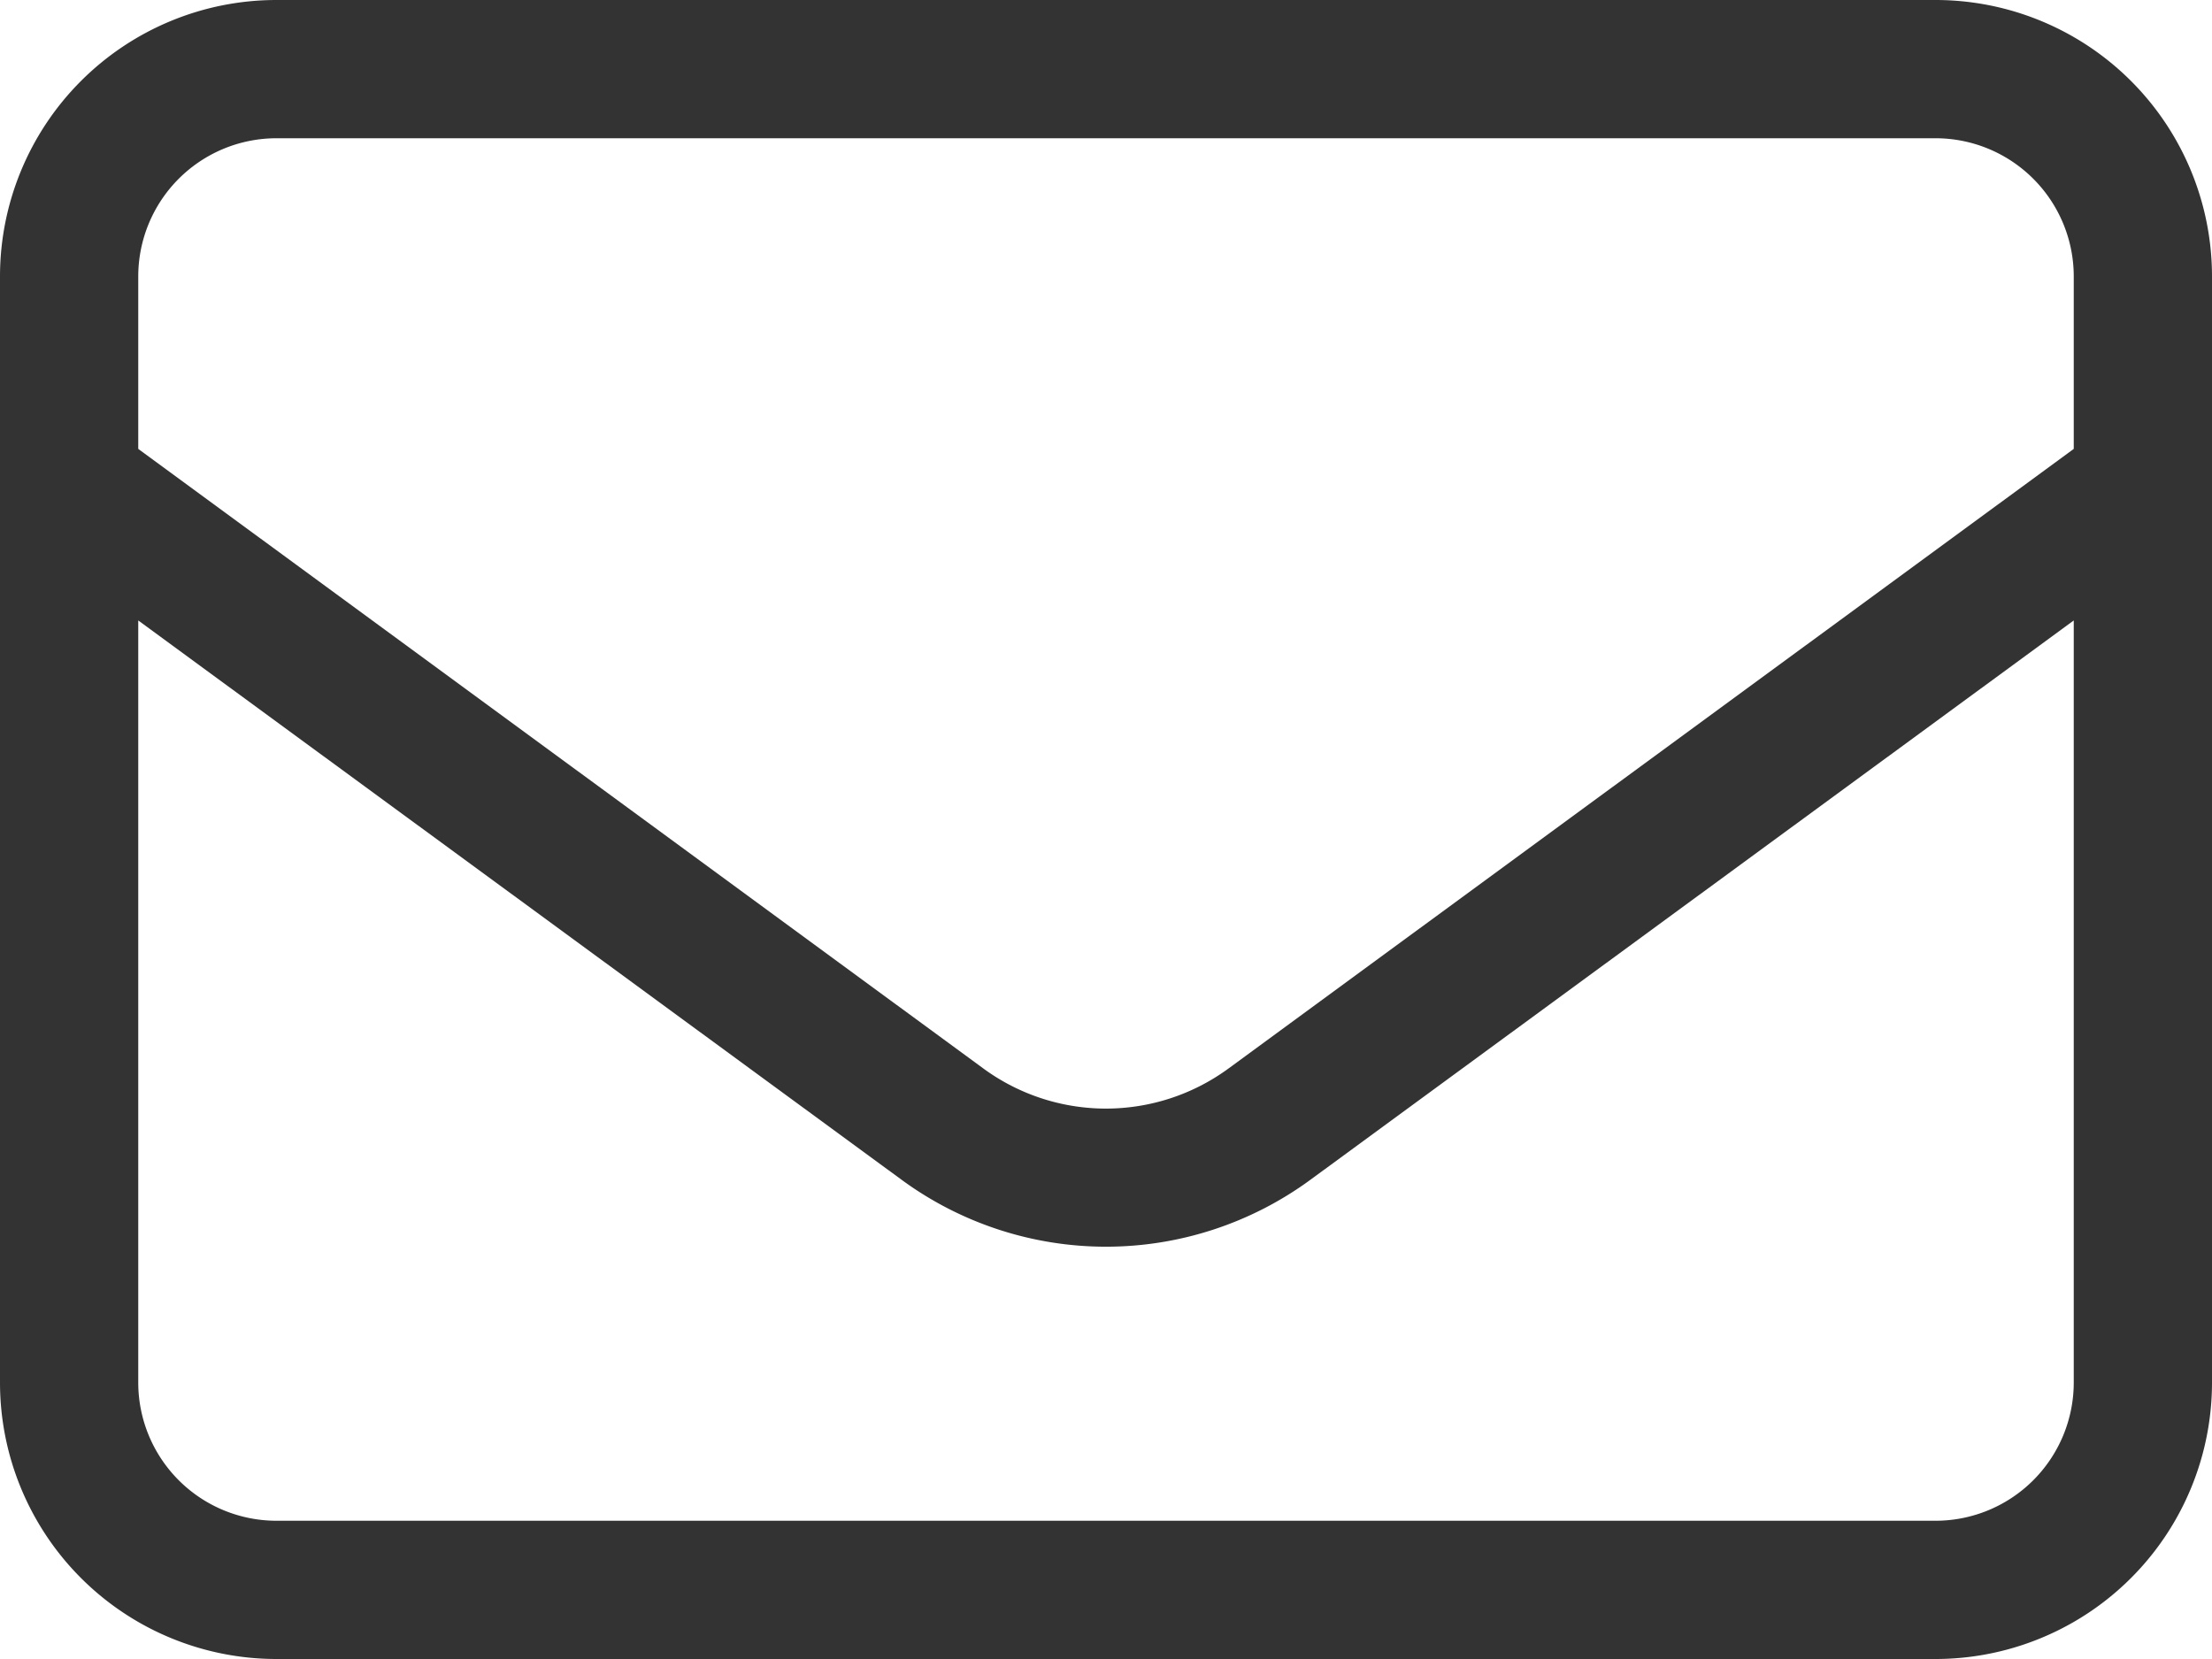 <svg xmlns="http://www.w3.org/2000/svg" width="16" height="12" viewBox="0 0 16 12">
  <path id="icon_03" d="M2-11a1,1,0,0,0-1,1v1.247L7.112-4.272a1.5,1.5,0,0,0,1.775,0L15-8.753V-10a1,1,0,0,0-1-1ZM1-7.512V-2A1,1,0,0,0,2-1H14a1,1,0,0,0,1-1V-7.512L9.478-3.466a2.5,2.5,0,0,1-2.956,0ZM0-10a2,2,0,0,1,2-2H14a2,2,0,0,1,2,2v8a2,2,0,0,1-2,2H2A2,2,0,0,1,0-2Z" transform="translate(0 12)" fill="#333"/>
</svg>
